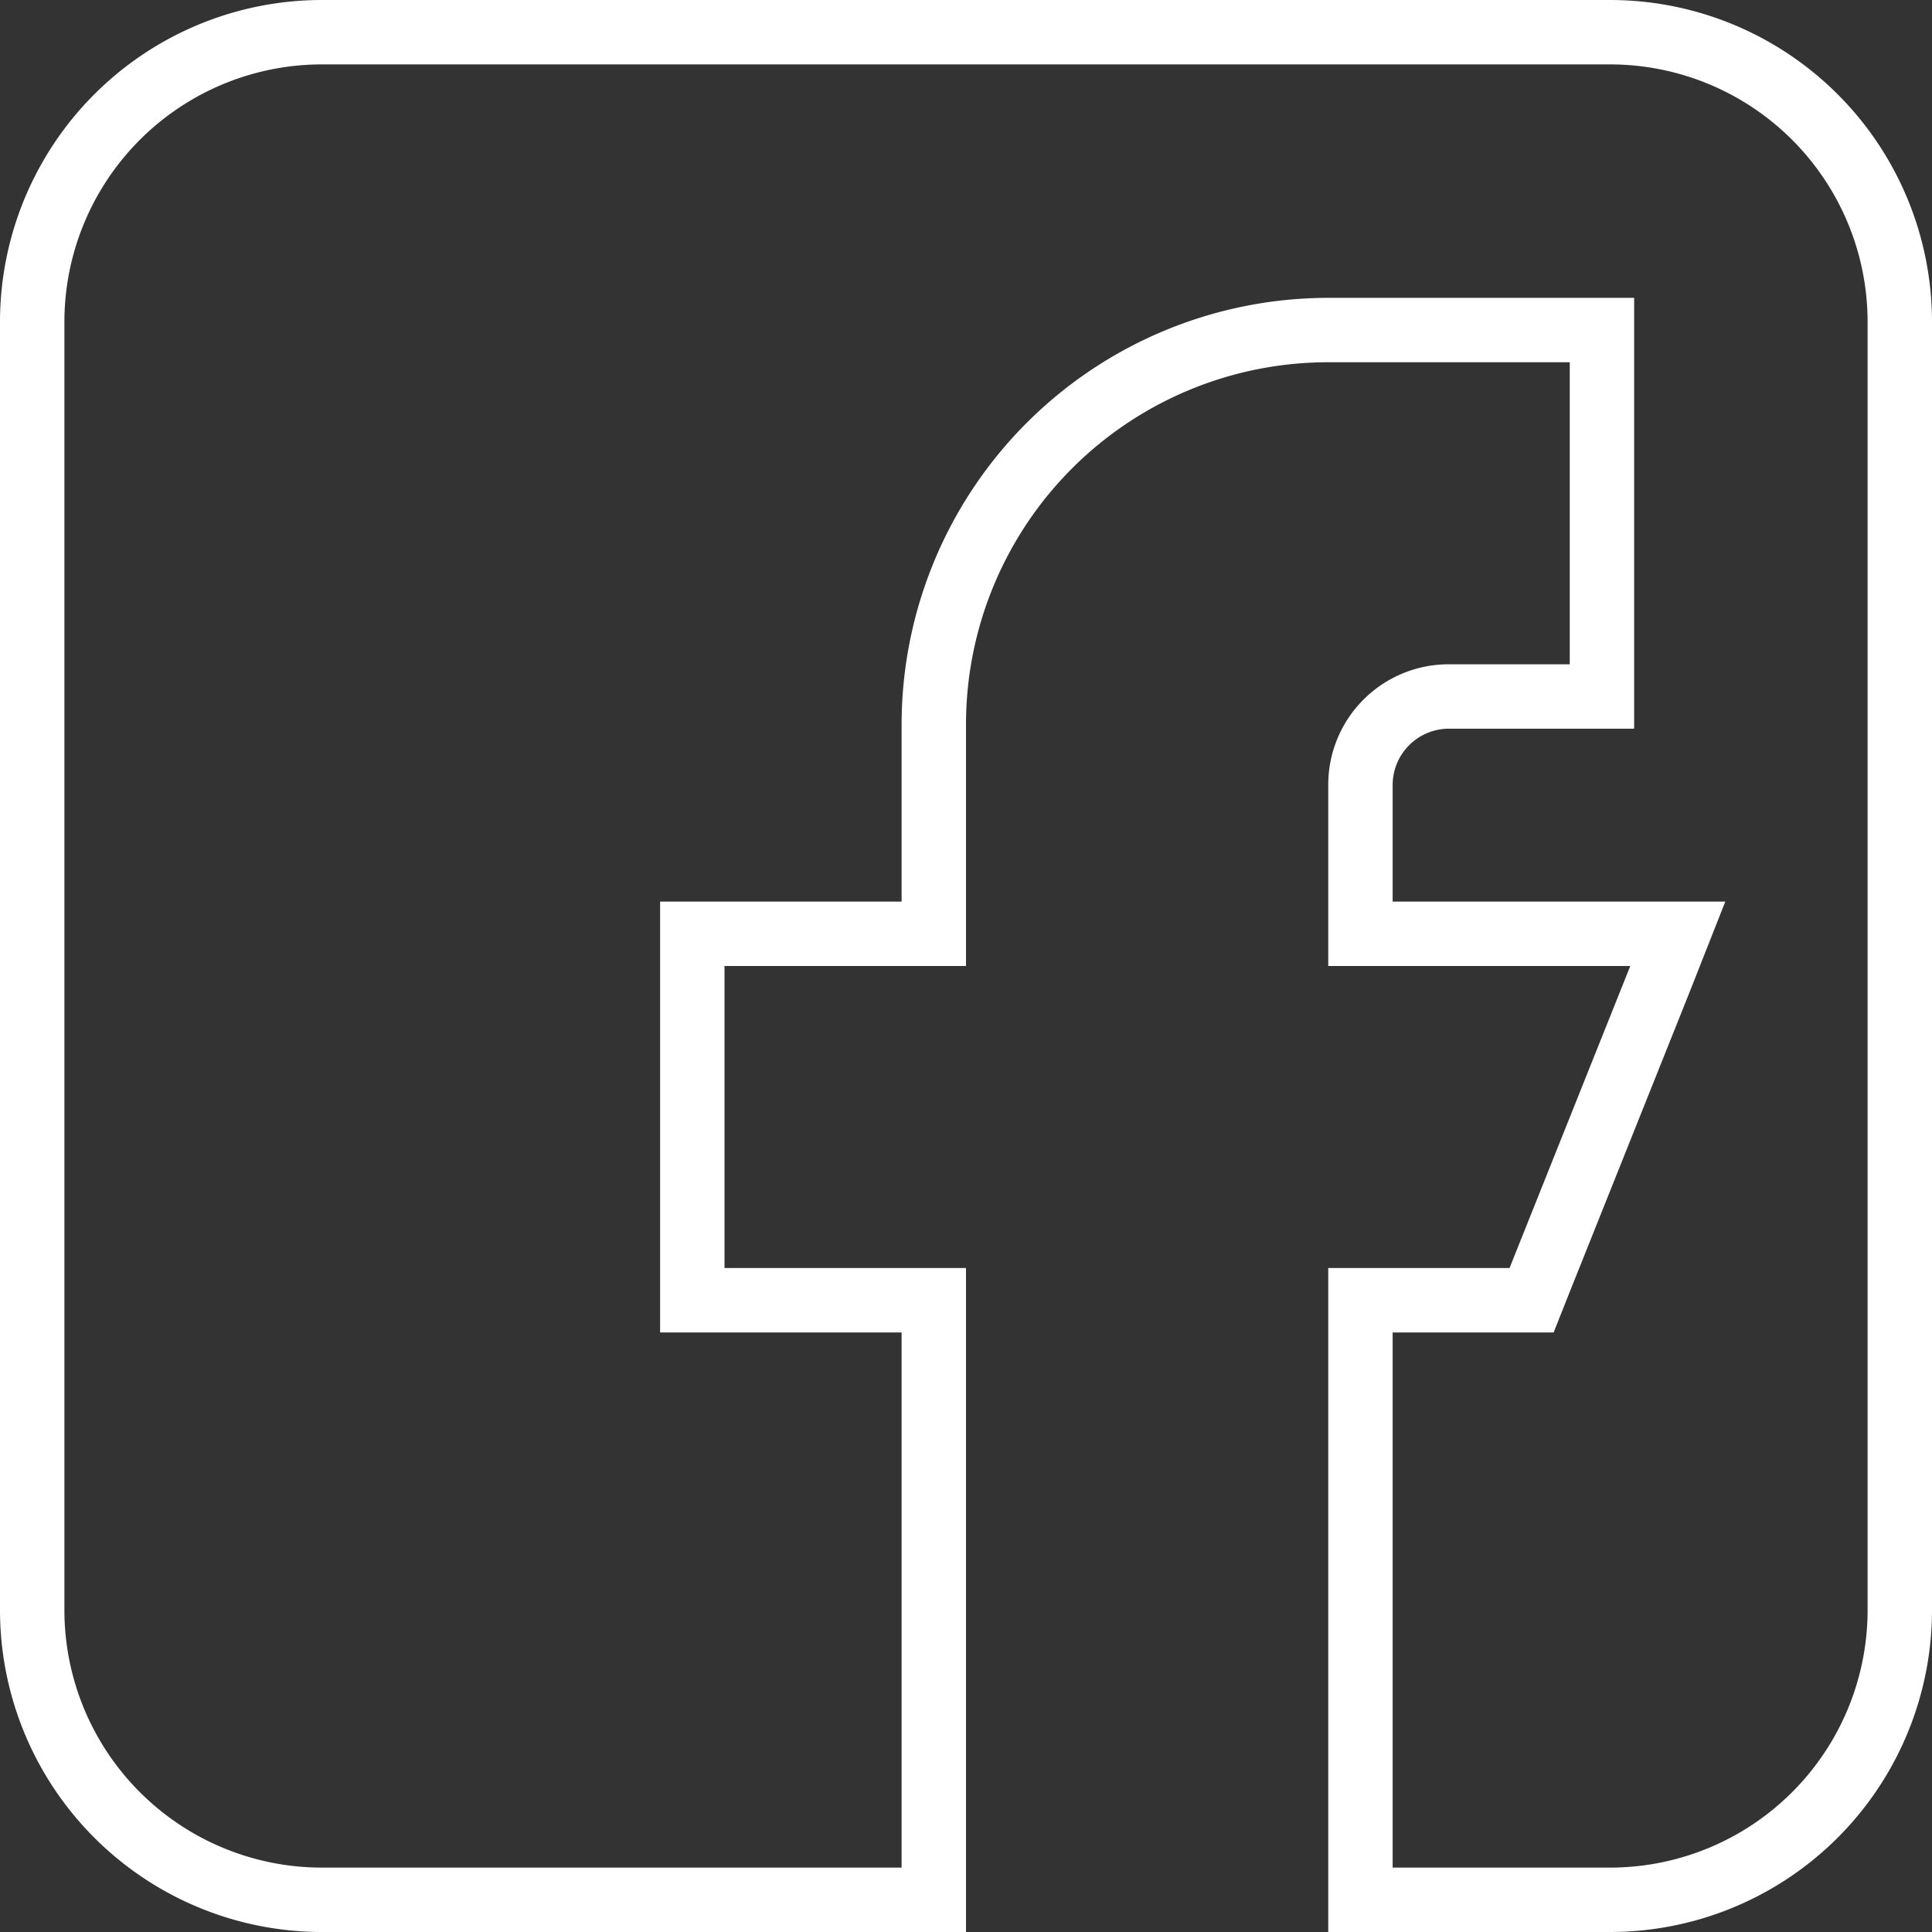 <svg id="Facebook" xmlns="http://www.w3.org/2000/svg" viewBox="0 0 60 60"><rect x="0" y="0" width="60" height="60" fill="#333333" stroke="none"/><defs><style>.cls-1{fill:#fff;}</style></defs><path class="cls-1" d="M50,2a8,8,0,0,1,8,8V50a8,8,0,0,1-8,8H43.25V41.38h5l.5-1.26,3.75-9.38L53.58,28H43.25V24.38A1.75,1.75,0,0,1,45,22.63h5.75V9.25h-9.5A13.26,13.26,0,0,0,28,22.5V28H20.5V41.38H28V58H10a8,8,0,0,1-8-8V10a8,8,0,0,1,8-8H50m0-2H10A10,10,0,0,0,0,10V50A10,10,0,0,0,10,60H30V39.38H22.5V30H30V22.5A11.25,11.25,0,0,1,41.25,11.25h7.5v9.38H45a3.74,3.74,0,0,0-3.75,3.75V30h9.38l-3.75,9.38H41.25V60H50A10,10,0,0,0,60,50V10A10,10,0,0,0,50,0Z"/></svg>